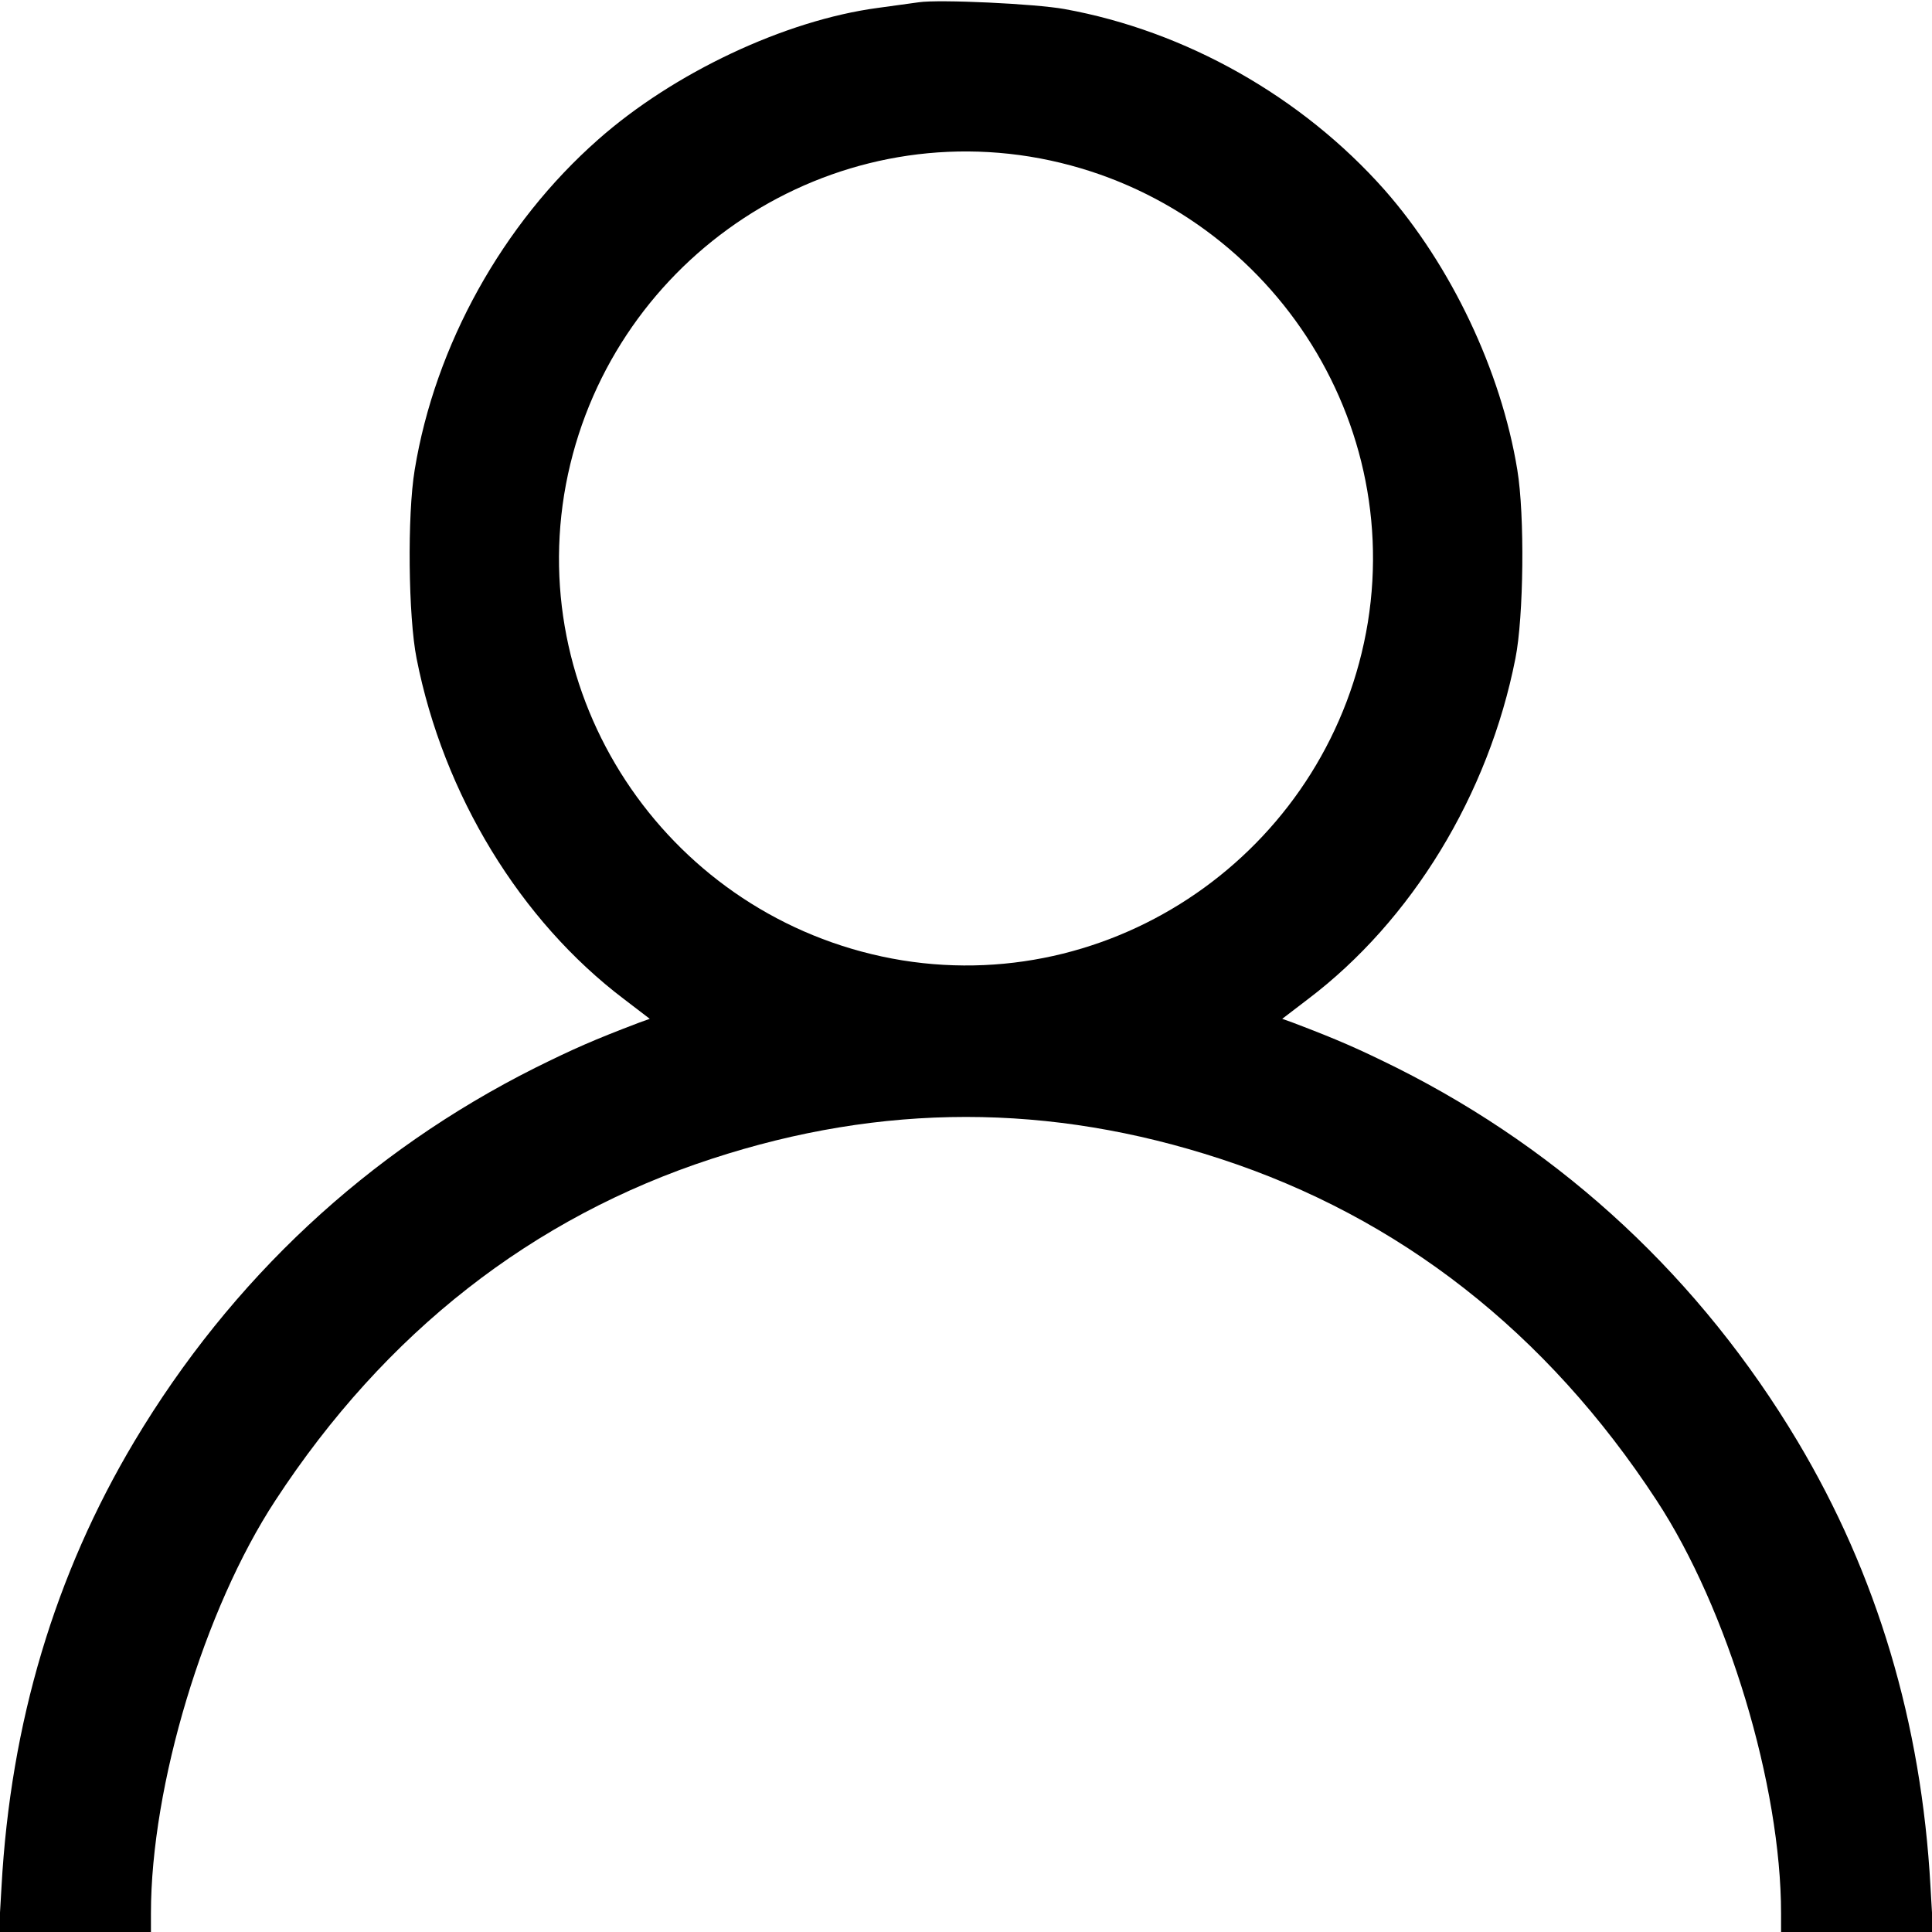 <?xml version="1.0" encoding="UTF-8" standalone="no"?> <svg xmlns="http://www.w3.org/2000/svg" version="1.0" width="512pt" height="512pt" viewBox="0 0 512 512" preserveAspectRatio="xMidYMid meet"><g transform="translate(0,512) scale(0.1,-0.1)" fill="#000000" stroke="none"><path d="M2435 5114 c-16 -2 -65 -9 -109 -15 -246 -33 -541 -172 -741 -349 -253 -223 -432 -545 -486 -875 -20 -120 -17 -390 5 -500 71 -361 275 -695 550 -903 l68 -52 -28 -10 c-121 -46 -173 -69 -276 -120 -444 -223 -805 -560 -1062 -990 -210 -352 -328 -745 -352 -1180 l-7 -120 201 0 202 0 0 49 c0 339 141 807 330 1095 291 445 681 750 1156 905 452 148 896 148 1348 0 475 -155 865 -460 1156 -905 189 -288 330 -756 330 -1095 l0 -49 202 0 201 0 -7 120 c-24 435 -142 828 -352 1180 -257 430 -618 767 -1062 990 -103 51 -155 74 -276 120 l-28 10 68 52 c275 208 479 542 550 903 22 110 25 380 5 500 -43 263 -176 542 -352 742 -219 247 -527 421 -848 479 -77 14 -332 26 -386 18z m294 -409 c588 -96 990 -650 896 -1234 -96 -588 -650 -990 -1234 -896 -588 96 -990 650 -896 1234 96 588 650 990 1234 896z"></path></g></svg> 